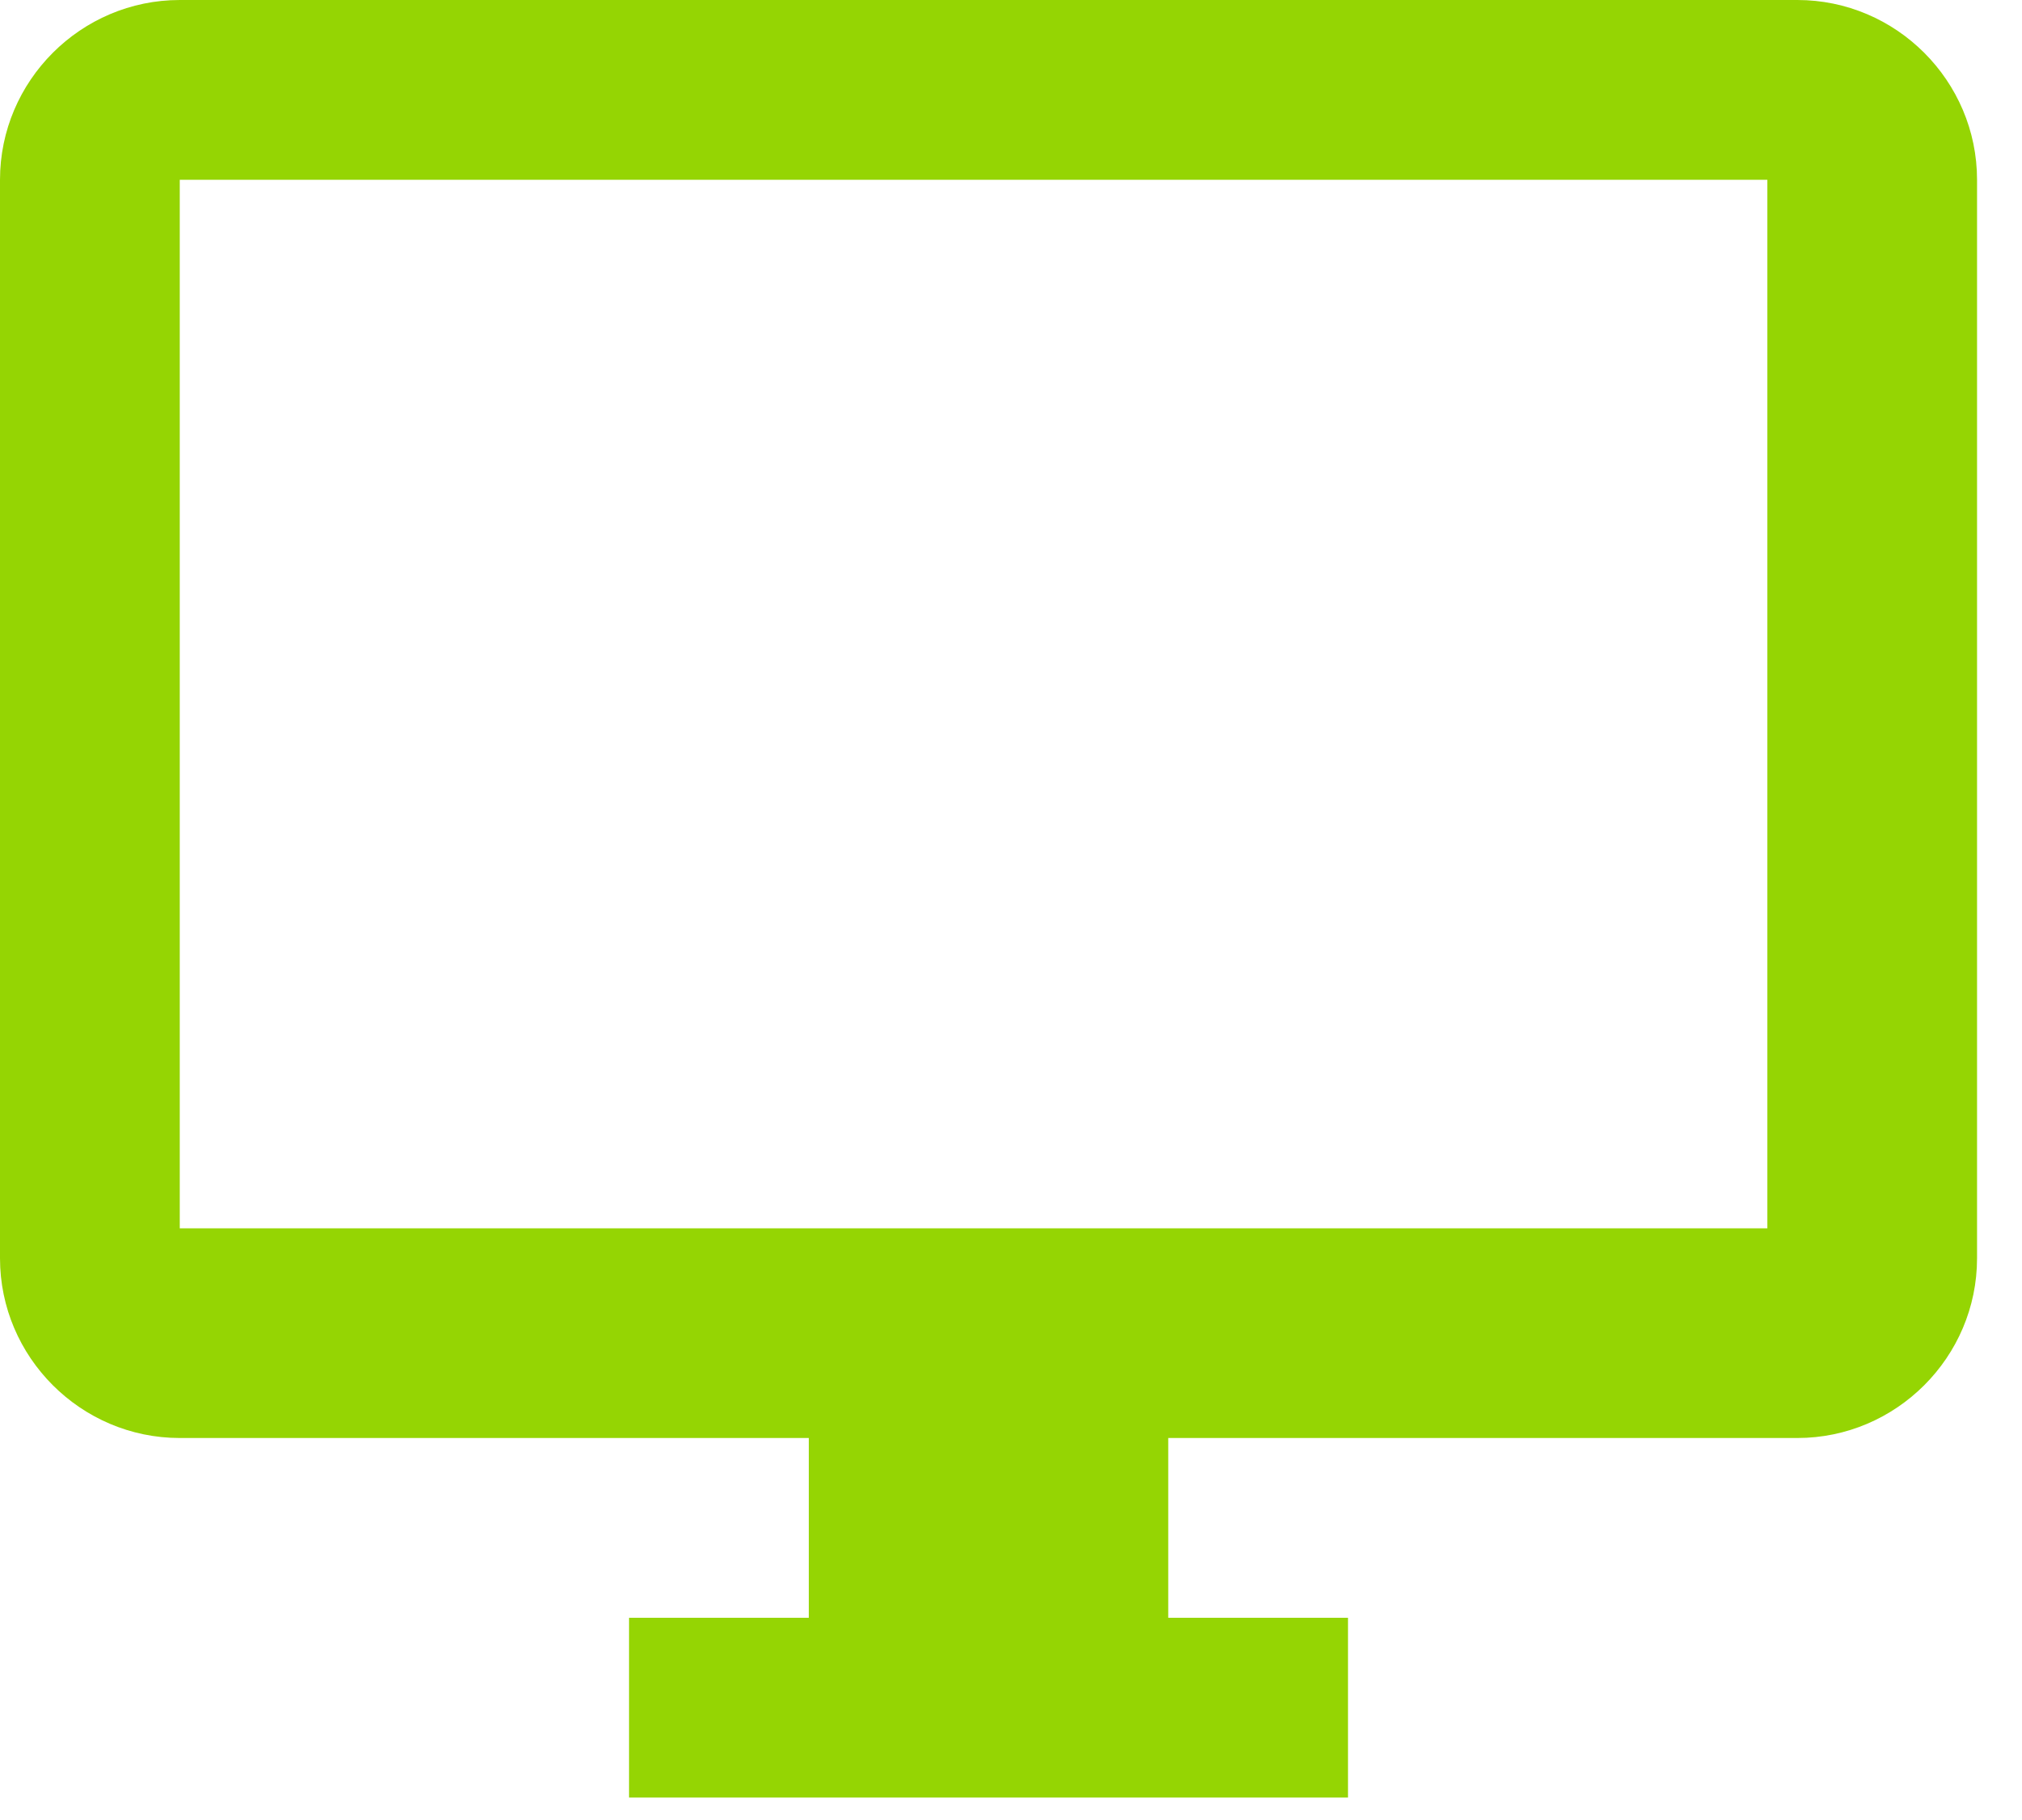 <?xml version="1.0" encoding="utf-8"?>
<svg xmlns="http://www.w3.org/2000/svg" fill="none" height="100%" overflow="visible" preserveAspectRatio="none" style="display: block;" viewBox="0 0 30 27" width="100%">
<path clip-rule="evenodd" d="M26.667 0H2.667C1.2 0 0 1.2 0 2.667V18.667C0 20.133 1.2 21.333 2.667 21.333H12V24H9.333V26.667H20V24H17.333V21.333H26.667C28.133 21.333 29.333 20.133 29.333 18.667V2.667C29.333 1.2 28.133 0 26.667 0ZM26.222 18.222H2.667V2.667H26.222V18.222V18.222Z" fill="#95D503" fill-rule="evenodd" id="Exclude"/>
</svg>